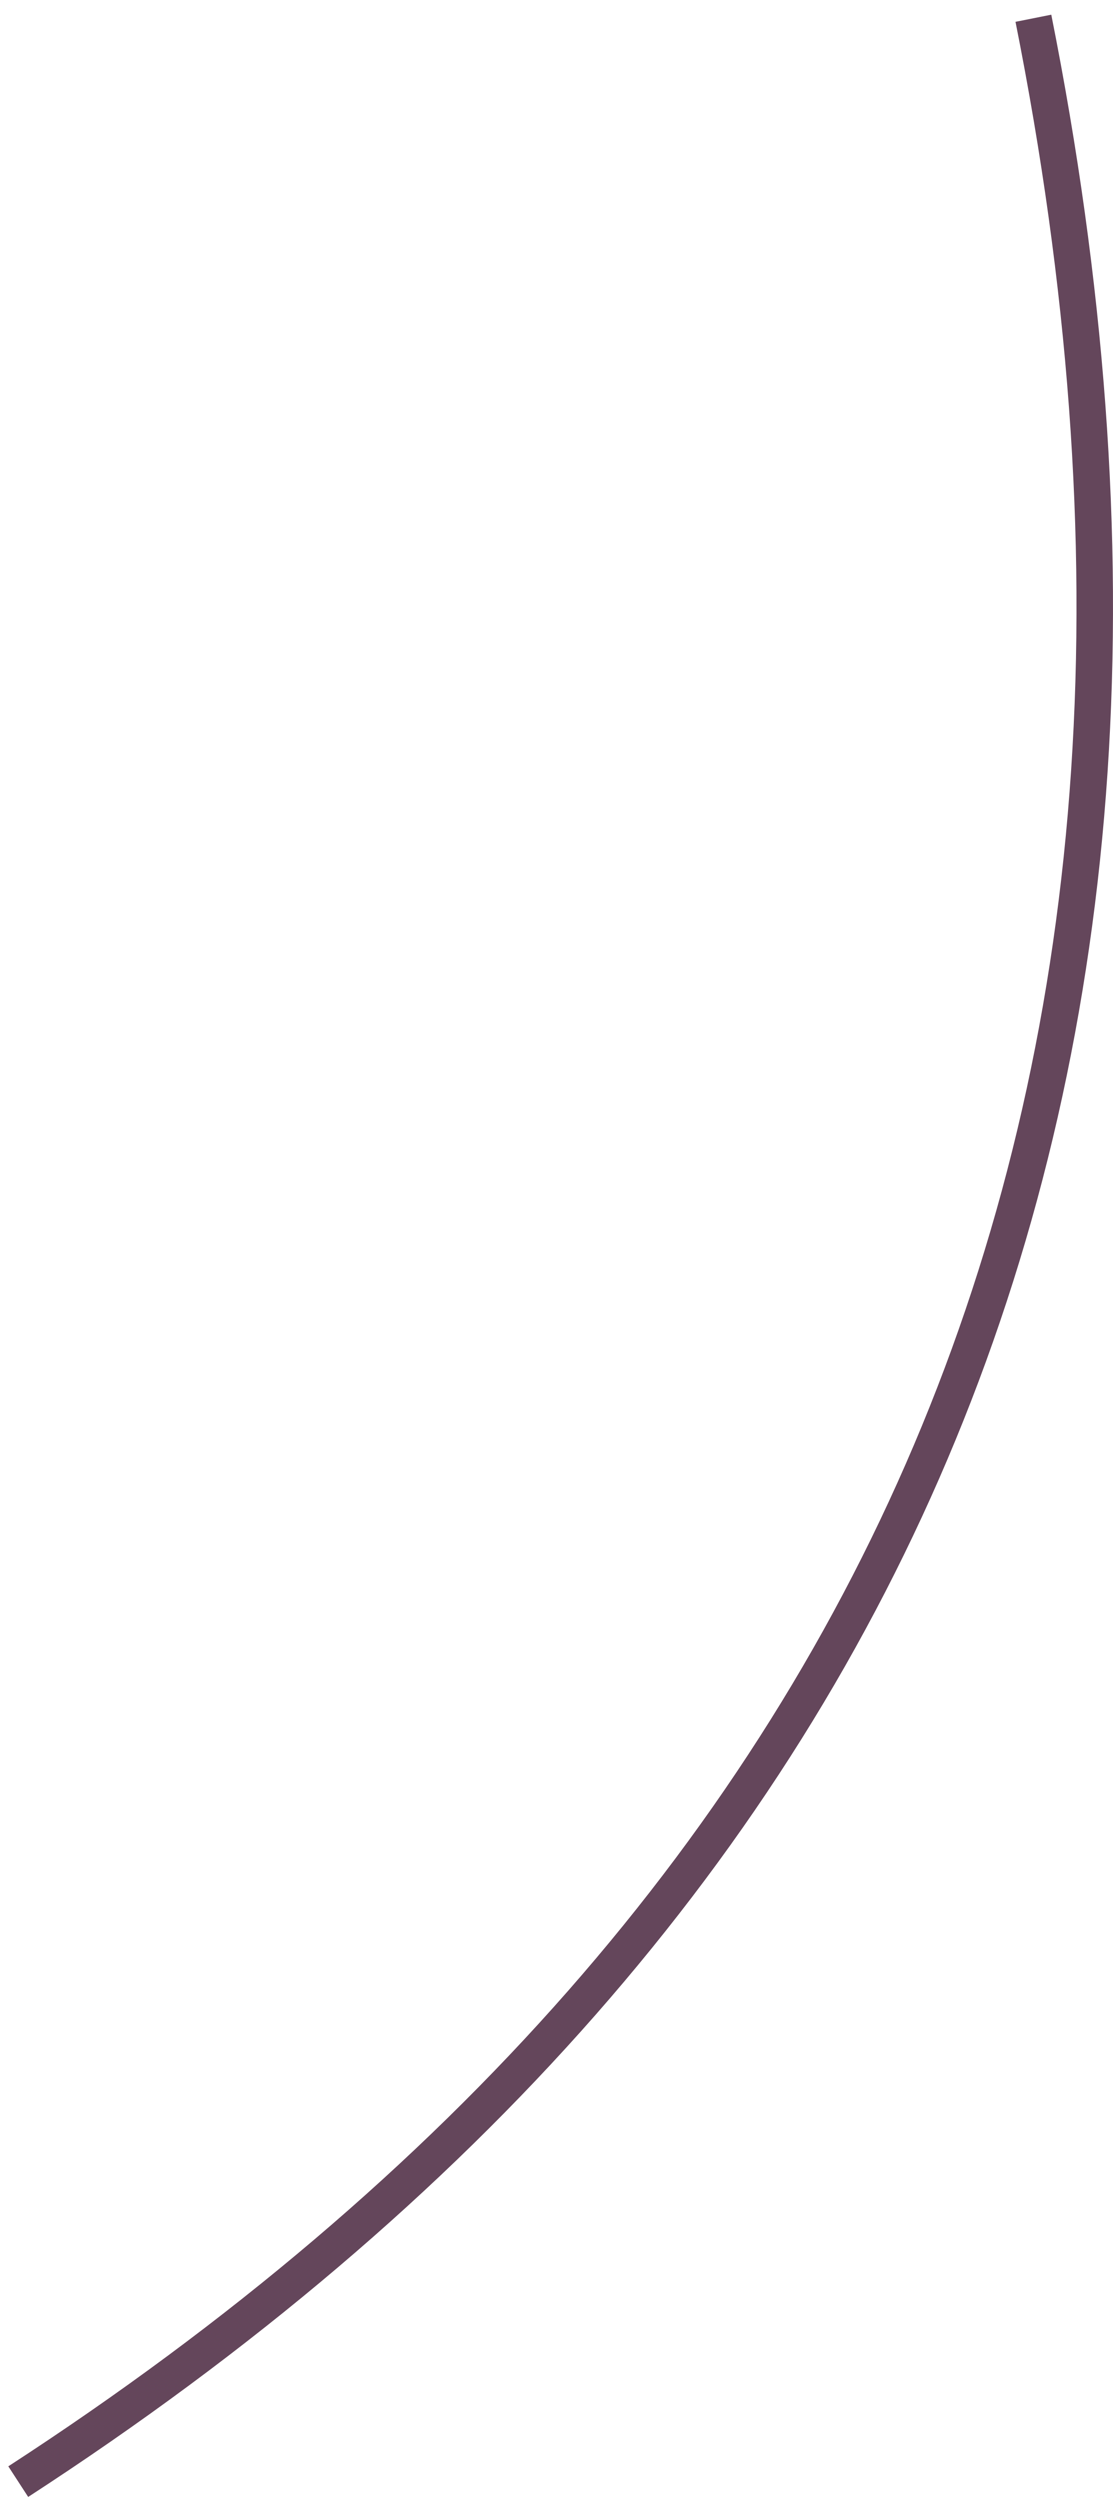 <svg xmlns="http://www.w3.org/2000/svg" width="61" height="137" viewBox="0 0 61 137">
    <g fill="none" fill-rule="evenodd">
        <path stroke="#64465B" stroke-width="2" d="M56.637 1C68.27 59.36 49.723 104.36 1 136"/>
    </g>
</svg>
